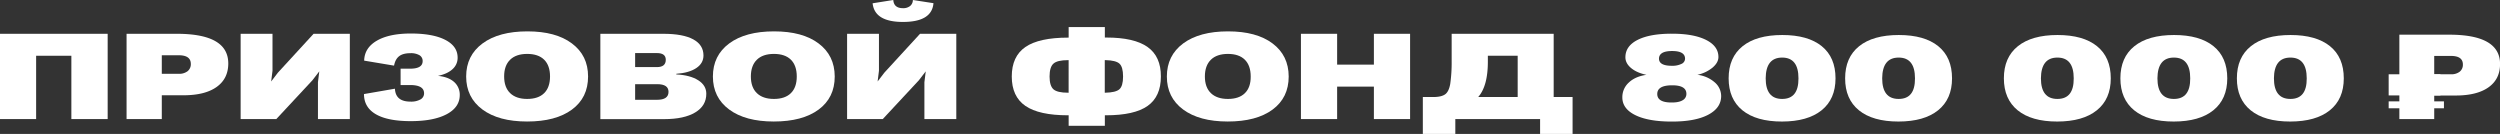 <?xml version="1.0" encoding="UTF-8"?> <svg xmlns="http://www.w3.org/2000/svg" viewBox="0 0 1864.85 99.92"><rect x="0" y="0" width="1864.85" height="99.92" fill="#333333" stroke="none"/> <title>фонд белый</title> <g id="Слой_2" data-name="Слой 2"> <g id="Слой_1-2" data-name="Слой 1"> <path d="M87.36,88.82H60.29V41.59H34V88.82h-27V25.21H87.36Z" transform="translate(-7.05 0)" style="fill:#fff"></path> <path d="M127.74,88.82H101.46V25.21H139q38.34,0,38.33,22.11,0,11.37-8.7,17.56t-24.74,6.19H127.74Zm0-33.77h12.63A10.13,10.13,0,0,0,147,53.1a6.61,6.61,0,0,0,2.39-5.42q0-6.45-9-6.46H127.74Z" transform="translate(-7.05 0)" style="fill:#fff"></path> <path d="M213.16,88.82H186.55V25.21h23.77V52.78l-1,8,5-6.55,26.62-29H268V88.82H244.22V61.33l1-8.1-5.12,6.65Z" transform="translate(-7.05 0)" style="fill:#fff"></path> <path d="M312.92,63.43h-7.05V51.23H313q9.31,0,9.32-5.64A4.92,4.92,0,0,0,320,41.22a12.61,12.61,0,0,0-6.83-1.54q-5.46,0-8.36,2.23c-1.93,1.48-3.21,3.83-3.81,7.05l-22.3-3.73q.22-9.46,9.39-14.84T313.49,25q16.5,0,25.71,4.74T348.41,43a11.22,11.22,0,0,1-3.81,8.6q-3.81,3.51-10.86,5,7.74.74,12,4.5A12.6,12.6,0,0,1,350,70.89q0,9.1-9.73,14.29t-26.9,5.18q-17.07,0-25.94-5.14t-8.87-15.06l23.09-4q.45,9.65,11.6,9.64a14.17,14.17,0,0,0,7.45-1.64,5.07,5.07,0,0,0,2.68-4.55Q323.39,63.43,312.92,63.43Z" transform="translate(-7.05 0)" style="fill:#fff"></path> <path d="M366.9,81.67q-12.12-9-12.12-24.61T367,32.4q12.18-9,33.45-9t33.21,9q12.06,9,12.06,24.66,0,15.82-12.06,24.7t-33.44,8.88Q379,90.64,366.9,81.67Zm50.44-24.61q0-8.19-4.38-12.52t-12.68-4.32q-8.29,0-12.74,4.37t-4.43,12.47q0,8.1,4.49,12.42t12.68,4.32q8.31,0,12.68-4.32T417.34,57.06Z" transform="translate(-7.05 0)" style="fill:#fff"></path> <path d="M511.53,55.05v.46q10.35.54,16.38,4.37t6,10.1q0,8.91-8.25,13.88t-23,5H454.88V25.21h47q14.67,0,22.29,4.14t7.63,12q0,5.84-5.35,9.42T511.53,55.05Zm-30.71-5h16.26q6.6,0,6.6-5.46,0-5-6.6-5H480.82Zm0,24.39H497.2q8.52,0,8.53-5.92,0-5.73-8.42-5.73H480.82Z" transform="translate(-7.05 0)" style="fill:#fff"></path> <path d="M550.94,81.67q-12.11-9-12.11-24.61T551,32.4q12.16-9,33.44-9t33.22,9q12,9,12.05,24.66,0,15.82-12.05,24.7t-33.45,8.88Q563.06,90.64,550.94,81.67Zm50.45-24.61q0-8.19-4.38-12.52t-12.68-4.32q-8.31,0-12.74,4.37t-4.44,12.47q0,8.1,4.49,12.42t12.69,4.32q8.29,0,12.68-4.32T601.39,57.06Z" transform="translate(-7.05 0)" style="fill:#fff"></path> <path d="M665.54,88.82H638.93V25.21H662.7V52.78l-1,8,5-6.55,26.62-29h27.07V88.82H696.6V61.33l1-8.1-5.12,6.65ZM688,0l15.36,2.37q-1.14,14-22.75,14-21.16,0-22.64-13.92L673.39,0q.45,6.09,7.17,6.1a8.17,8.17,0,0,0,5.35-1.6A5.82,5.82,0,0,0,688,0Z" transform="translate(-7.05 0)" style="fill:#fff"></path> <path d="M873,57.06Q873,72,863.12,79T832,86h-.8v7.83h-27V86h-.57q-21.5,0-31.68-7T761.77,57.06q0-15,10.18-22t31.91-7h.34V20.2h27V28h1.14q20.82,0,30.77,7.09T873,57.06Zm-69.27,12.1h.45V44.86h-.45q-8,0-10.87,2.6c-1.93,1.72-2.9,4.93-2.9,9.6s1,7.85,2.9,9.55S798.44,69.16,803.75,69.16Zm38.33-2.59q2.73-2.41,2.73-9.51t-2.67-9.56q-2.67-2.46-10.3-2.64h-.68v24.3h.34Q839.36,69,842.08,66.57Z" transform="translate(-7.05 0)" style="fill:#fff"></path> <path d="M889.57,81.67q-12.12-9-12.11-24.61T889.63,32.4q12.17-9,33.44-9t33.22,9q12,9,12.05,24.66,0,15.82-12.05,24.7t-33.45,8.88Q901.69,90.64,889.57,81.67ZM940,57.06q0-8.19-4.38-12.52T923,40.22q-8.31,0-12.74,4.37t-4.44,12.47q0,8.1,4.49,12.42T923,73.8q8.29,0,12.68-4.32T940,57.06Z" transform="translate(-7.05 0)" style="fill:#fff"></path> <path d="M1058.89,88.82h-27V64.61h-27.42V88.82h-27V25.21h27v23h27.42v-23h27Z" transform="translate(-7.05 0)" style="fill:#fff"></path> <path d="M1166,72.34h14.1V99.92h-24.23V88.82h-63.24v11.1h-24.23V72.34h9.33q5.34-.27,7.73-2.32t3.36-7.32a112.62,112.62,0,0,0,1.08-17V25.21H1166Zm-56.31,0h29.46V41.59H1116.9V46Q1116.9,64.16,1109.73,72.34Z" transform="translate(-7.05 0)" style="fill:#fff"></path> <path d="M1290.93,71.62q0,8.91-9.72,14t-27.13,5.06q-17.4,0-27.13-4.78t-9.73-13.24a14.64,14.64,0,0,1,4.84-11.1q4.83-4.56,13.14-5.74-7.29-1.55-11.49-5.09t-4.21-8q0-8.37,9.16-13t25.65-4.59q16.14,0,25.36,4.64t9.22,12.74c0,2.79-1.47,5.43-4.38,7.91a26.54,26.54,0,0,1-11.32,5.37,23.65,23.65,0,0,1,12.8,5.51A13.47,13.47,0,0,1,1290.93,71.62ZM1265,70q0-6.37-10.58-6.37-11.14,0-11.15,6.46t10.92,6.37q5.24,0,8-1.68A5.31,5.31,0,0,0,1265,70Zm-1-26.21q0-5.73-9.66-5.73t-9.79,5.64q0,5.37,9.56,5.37a15.57,15.57,0,0,0,7.22-1.41A4.29,4.29,0,0,0,1264,43.77Z" transform="translate(-7.05 0)" style="fill:#fff"></path> <path d="M1296.51,58.42q0-15.56,10.4-23.93t29.64-8.37q19.11,0,29.4,8.32t10.29,24q0,15.48-10.4,23.84t-29.52,8.38q-19.23,0-29.52-8.38T1296.51,58.42Zm52.09,0q0-15.47-12.17-15.47t-12.28,15.47q0,15.38,12.28,15.38T1348.6,58.42Z" transform="translate(-7.05 0)" style="fill:#fff"></path> <path d="M1383.41,58.42q0-15.56,10.41-23.93t29.63-8.37q19.11,0,29.4,8.32t10.3,24q0,15.48-10.41,23.84t-29.52,8.38q-19.21,0-29.52-8.38T1383.41,58.42Zm52.1,0q0-15.47-12.17-15.47t-12.29,15.47q0,15.38,12.29,15.38T1435.51,58.42Z" transform="translate(-7.05 0)" style="fill:#fff"></path> <path d="M1501.82,58.42q0-15.56,10.41-23.93t29.63-8.37q19.11,0,29.41,8.32t10.29,24q0,15.48-10.41,23.84t-29.52,8.38q-19.22,0-29.51-8.38T1501.82,58.42Zm52.1,0q0-15.47-12.17-15.47t-12.29,15.47q0,15.38,12.29,15.38T1553.92,58.42Z" transform="translate(-7.05 0)" style="fill:#fff"></path> <path d="M1588.73,58.42q0-15.56,10.4-23.93t29.64-8.37q19.11,0,29.4,8.32t10.29,24q0,15.48-10.4,23.84t-29.52,8.38q-19.23,0-29.52-8.38T1588.73,58.42Zm52.09,0q0-15.47-12.17-15.47t-12.28,15.47q0,15.38,12.28,15.38T1640.82,58.42Z" transform="translate(-7.05 0)" style="fill:#fff"></path> <path d="M1675.63,58.42q0-15.56,10.41-23.93t29.63-8.37q19.11,0,29.4,8.32t10.3,24q0,15.48-10.41,23.84t-29.52,8.38q-19.21,0-29.52-8.38T1675.63,58.42Zm52.1,0q0-15.47-12.17-15.47t-12.29,15.47q0,15.38,12.29,15.38T1727.73,58.42Z" transform="translate(-7.05 0)" style="fill:#fff"></path> <path d="M1822.83,88.82h-26V25.87H1834q37.93,0,37.94,21.88,0,11.27-8.61,17.38t-24.49,6.12h-16Zm0-33.42h12.49a10,10,0,0,0,6.53-1.93,6.54,6.54,0,0,0,2.36-5.36q0-6.39-8.89-6.39h-12.49Z" transform="translate(-7.05 0)" style="fill:#fff"></path> <rect x="1781.8" y="55.41" width="38.62" height="15.77" style="fill:#fff"></rect> <rect x="1781.8" y="75.61" width="41.23" height="5.16" style="fill:#fff"></rect> </g> </g> </svg> 